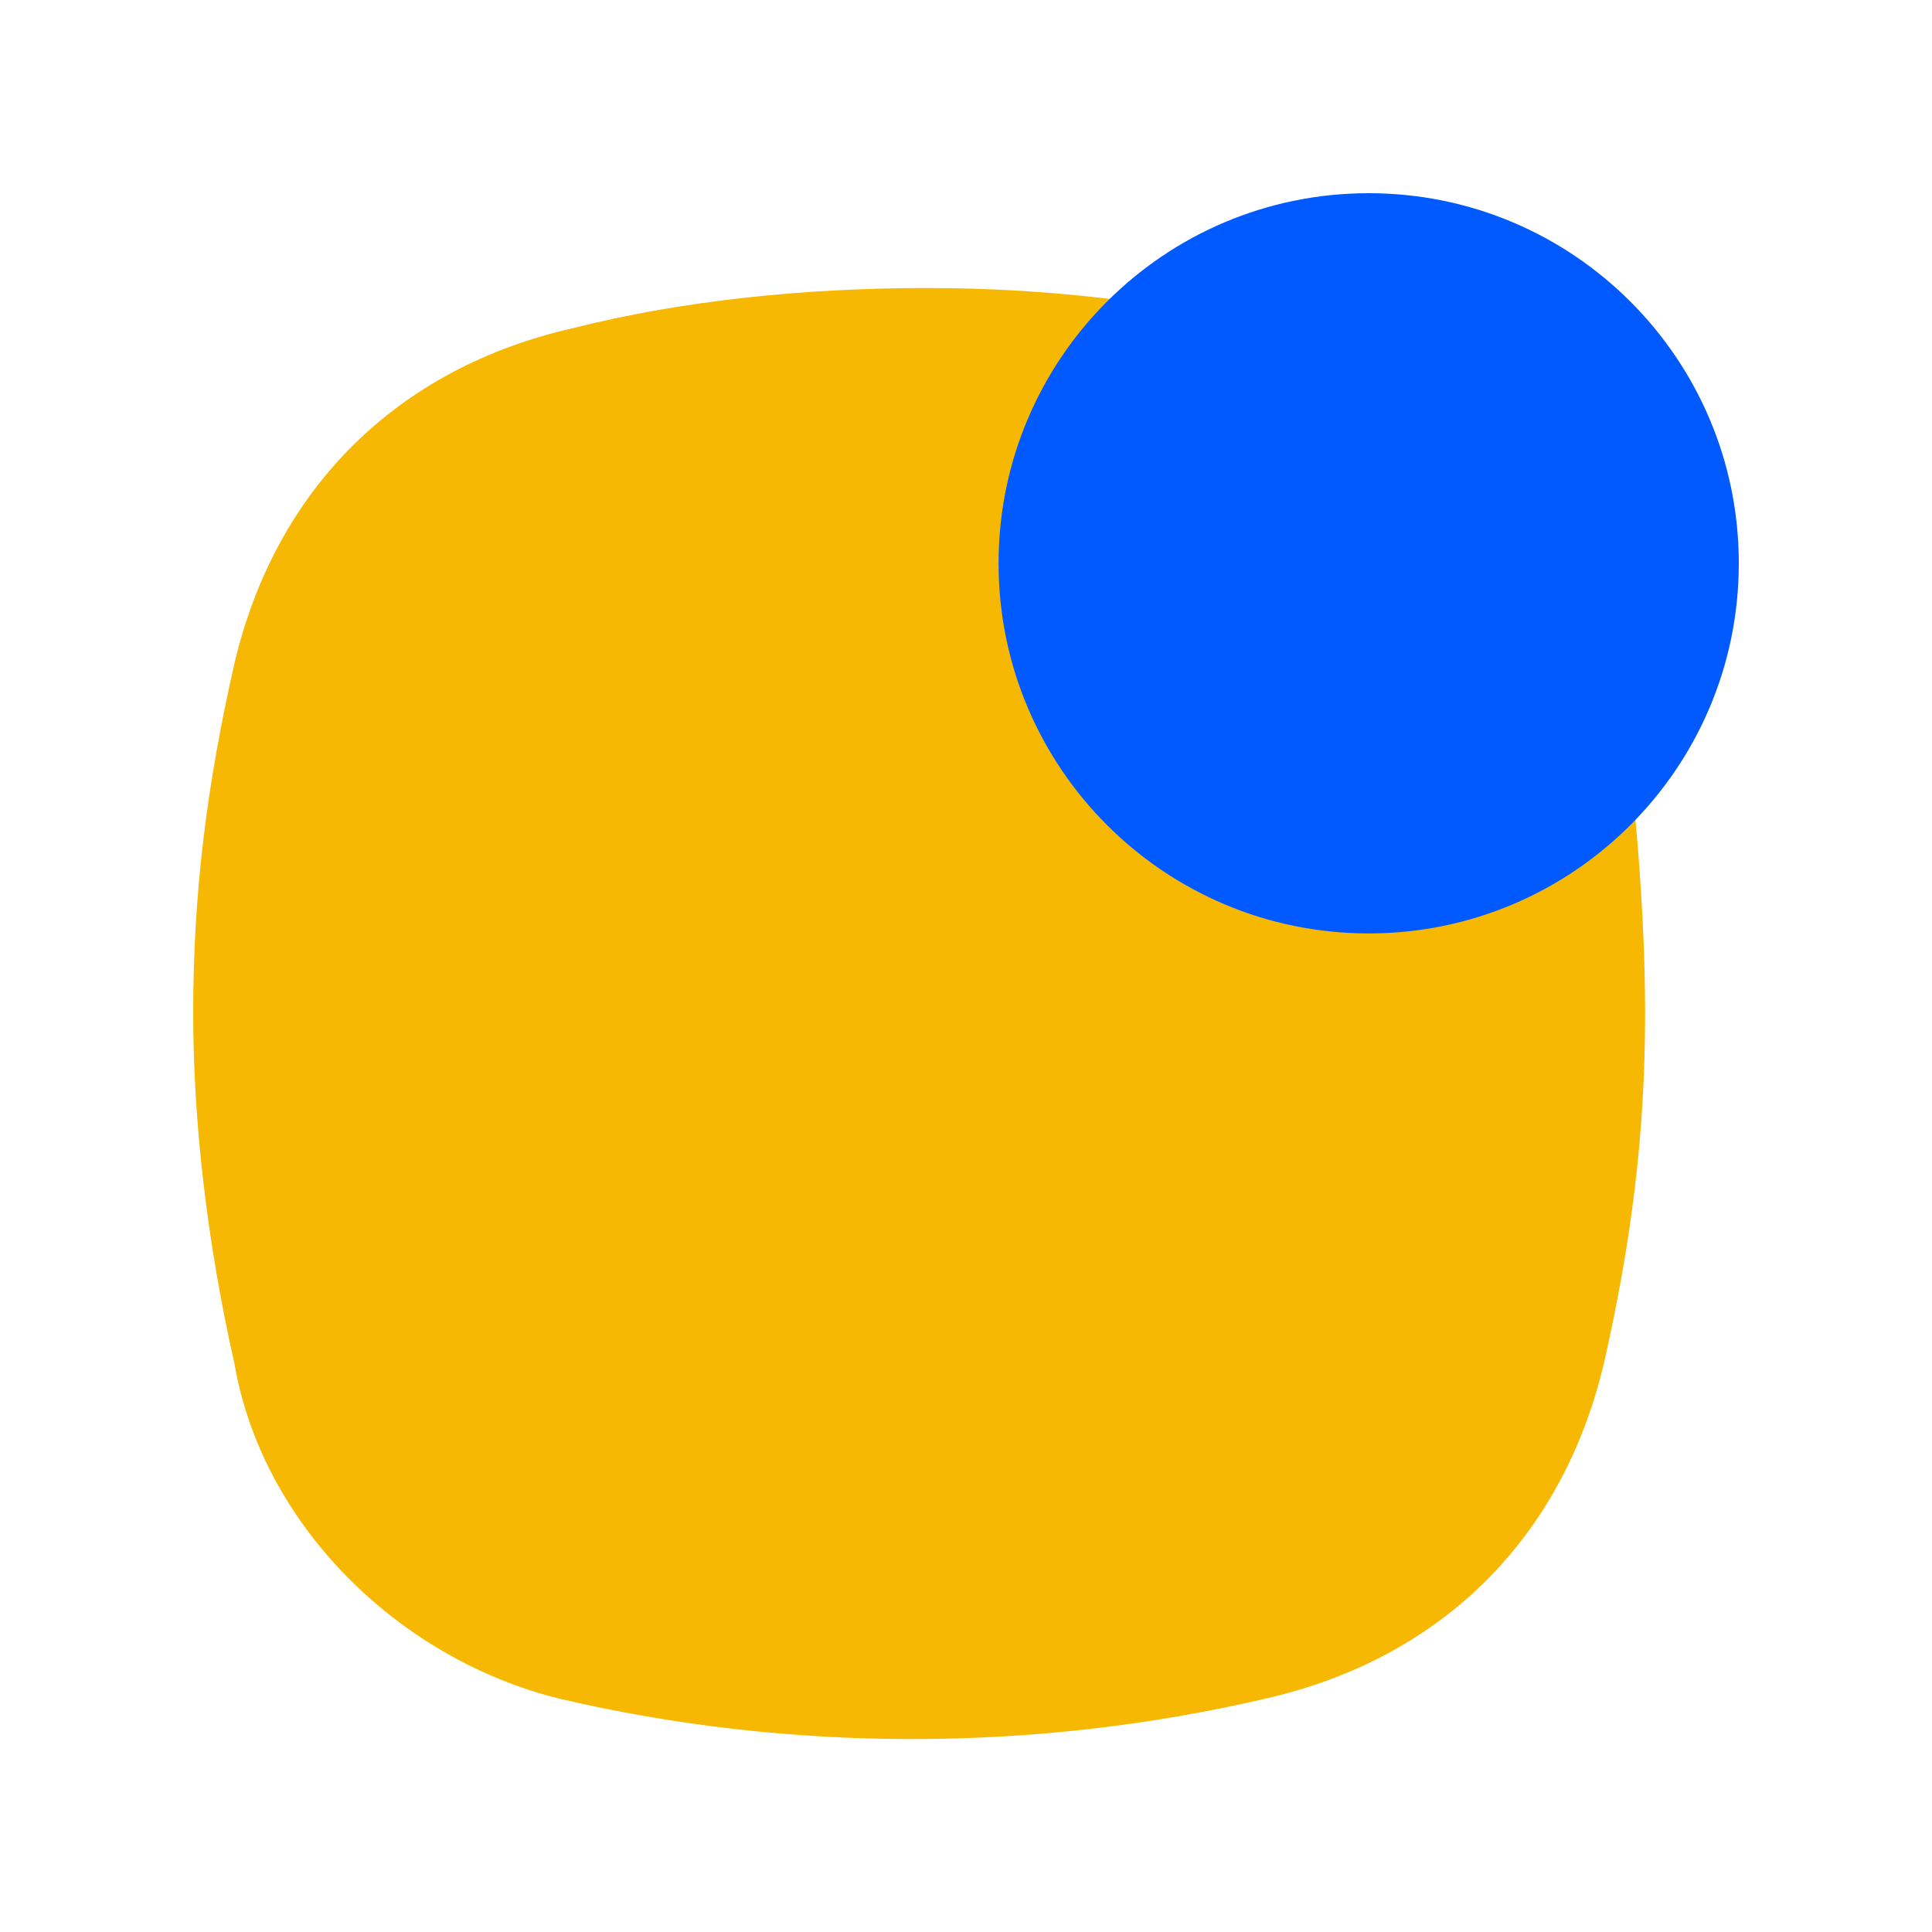 <svg width="100" height="100" viewBox="0 0 100 100" fill="none" xmlns="http://www.w3.org/2000/svg">
<path d="M85.15 52.453C85.15 58.721 84.441 64.278 83.022 70.546C80.893 79.592 74.626 85.86 65.461 87.929C53.517 90.708 40.864 90.708 28.98 87.929C20.584 85.86 13.548 78.883 12.129 70.546C10.71 64.278 10 58.011 10 52.453C10 46.185 10.71 40.628 12.129 34.36C14.257 25.314 20.525 19.046 29.689 16.977C35.306 15.558 41.633 14.908 47.959 14.908C54.286 14.908 59.903 15.617 66.23 16.977C75.335 19.046 81.662 25.314 83.79 34.36C84.441 39.918 85.15 46.185 85.15 52.453Z" fill="#F6B802"/>
<path d="M70.843 48.314C81.423 48.314 90 39.737 90 29.157C90 18.577 81.423 10 70.843 10C60.263 10 51.686 18.577 51.686 29.157C51.686 39.737 60.263 48.314 70.843 48.314Z" fill="#005AFF"/>
</svg>
